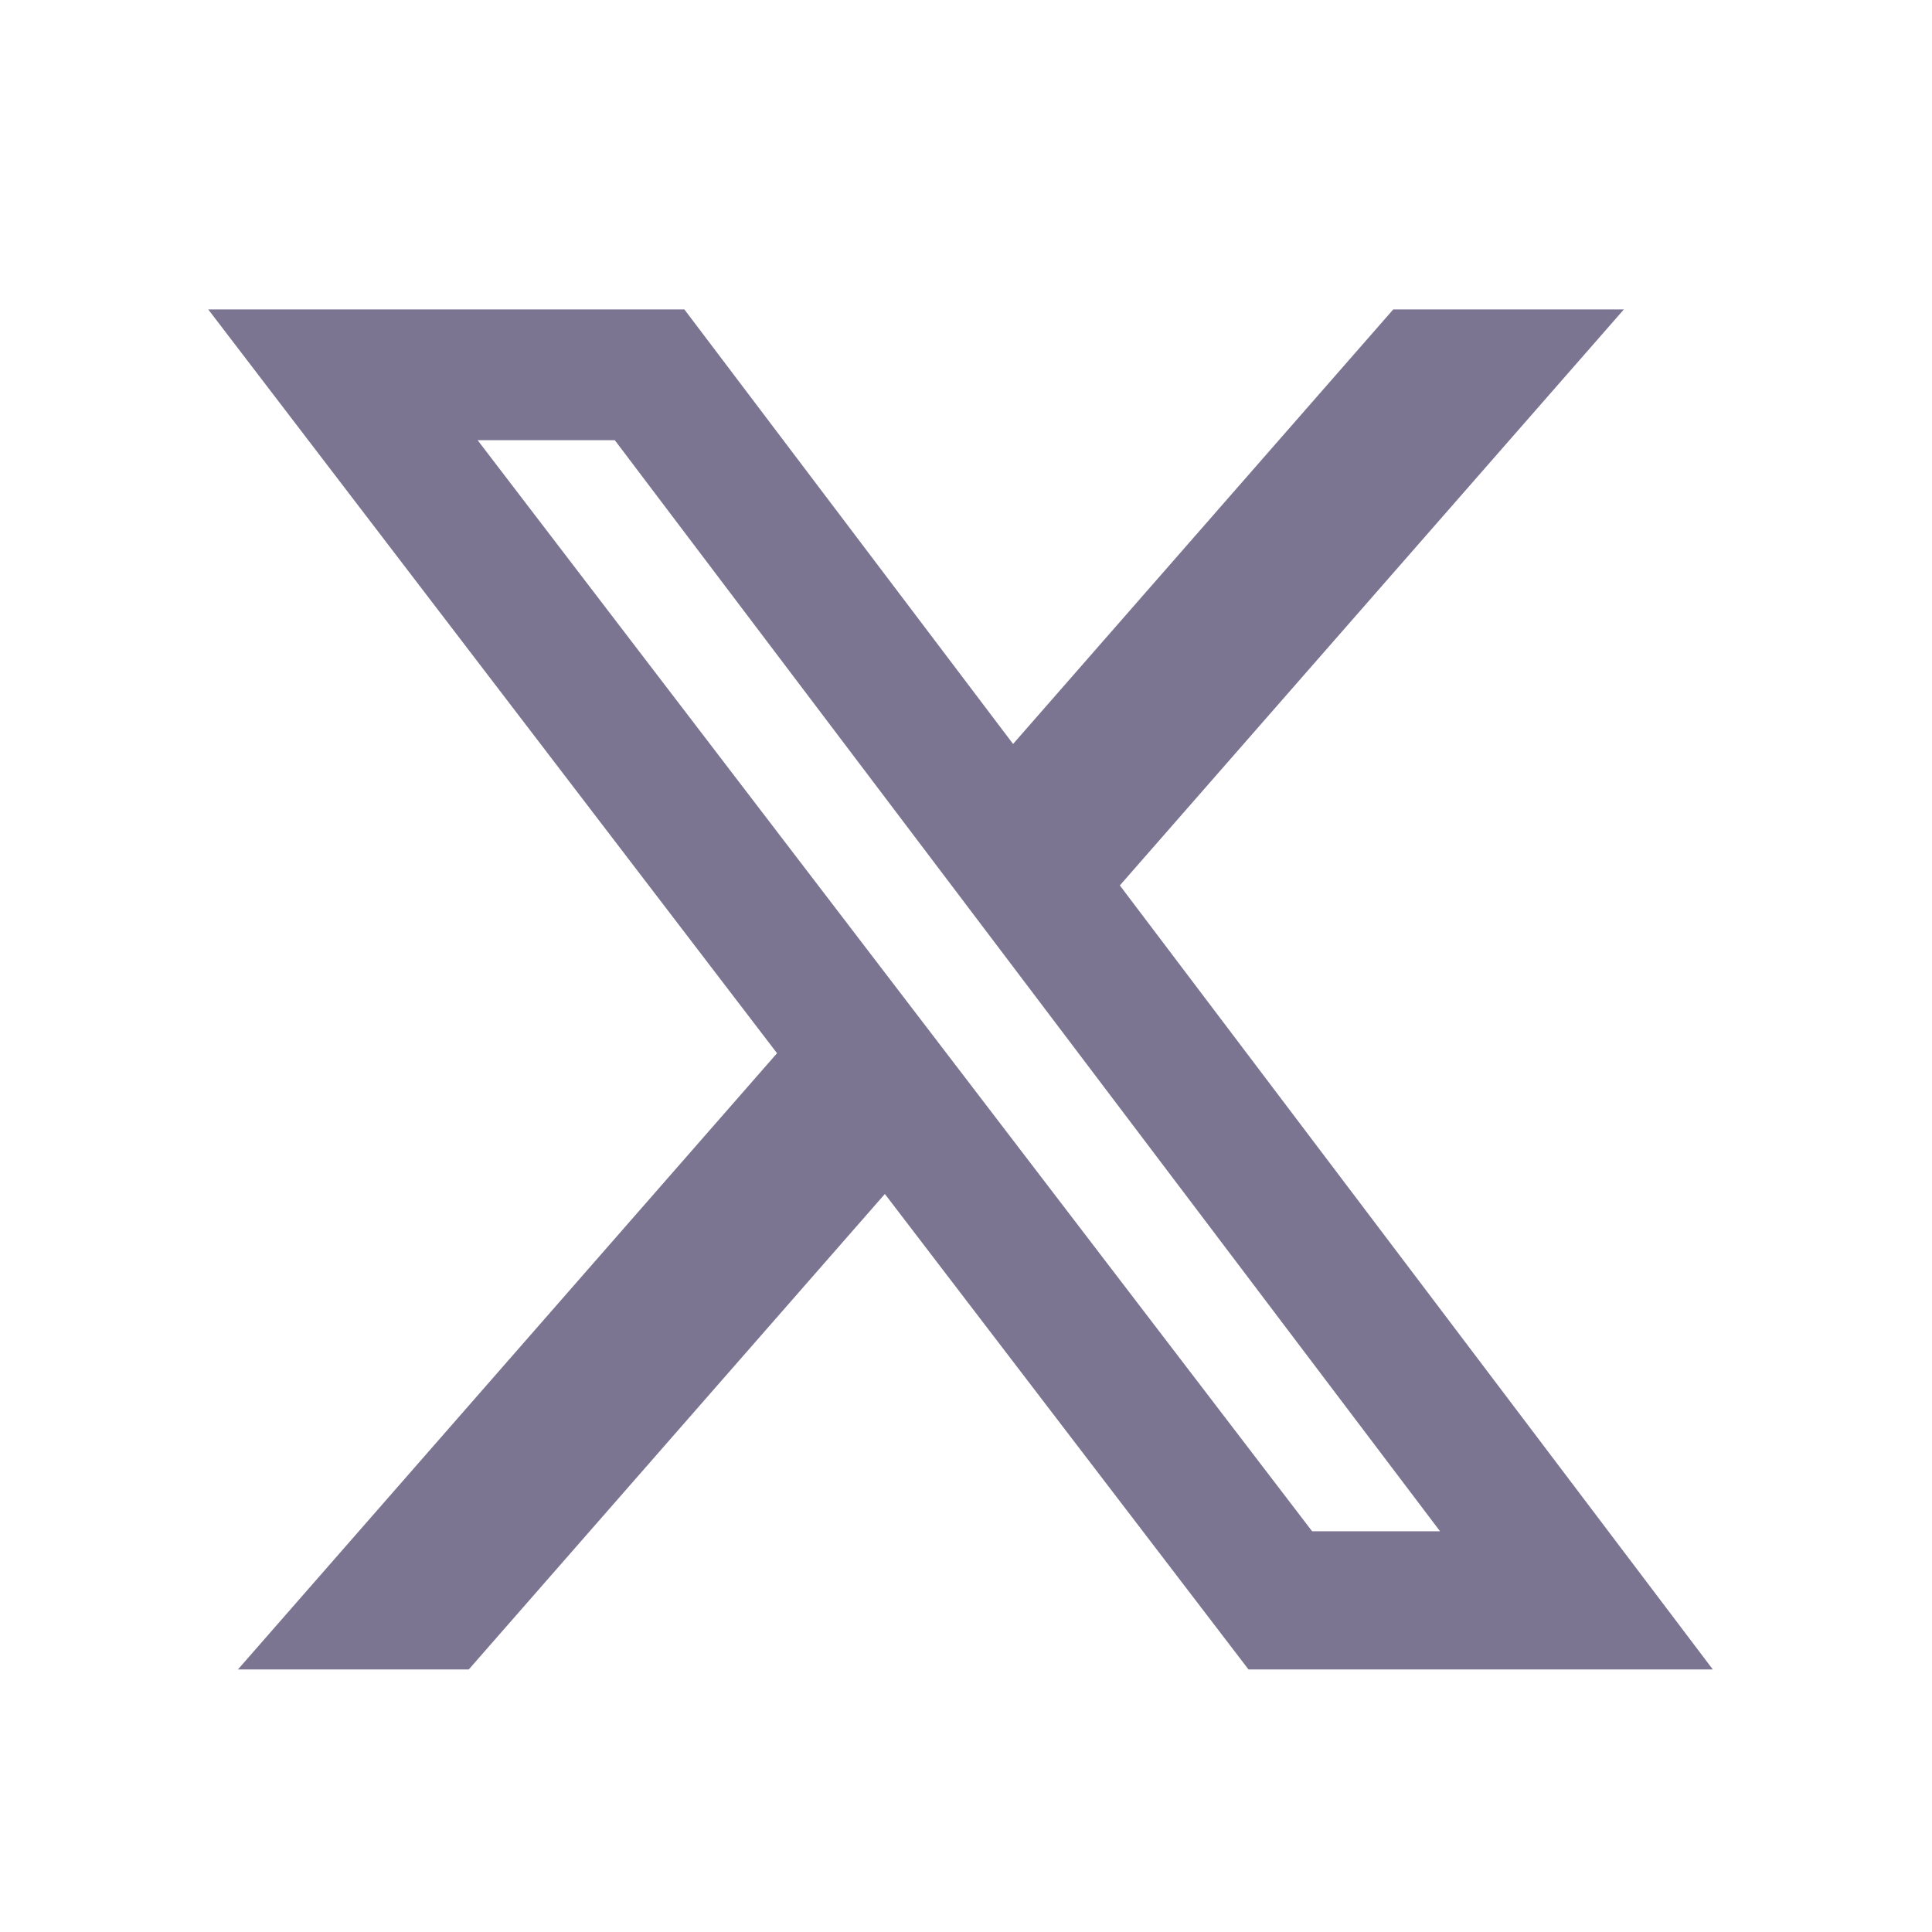 <svg xmlns="http://www.w3.org/2000/svg" width="27" height="27" fill="none" viewBox="0 0 27 27">
  <path fill="#7B7592" d="M19.47 4.324h3.224l-7.044 8.05 8.287 10.957h-6.489l-5.082-6.645-5.815 6.645H3.325l7.534-8.612L2.91 4.324h6.654l4.594 6.073 5.313-6.073ZM18.338 21.4h1.787L8.592 6.152H6.675l11.663 15.249Z"/>
</svg>
